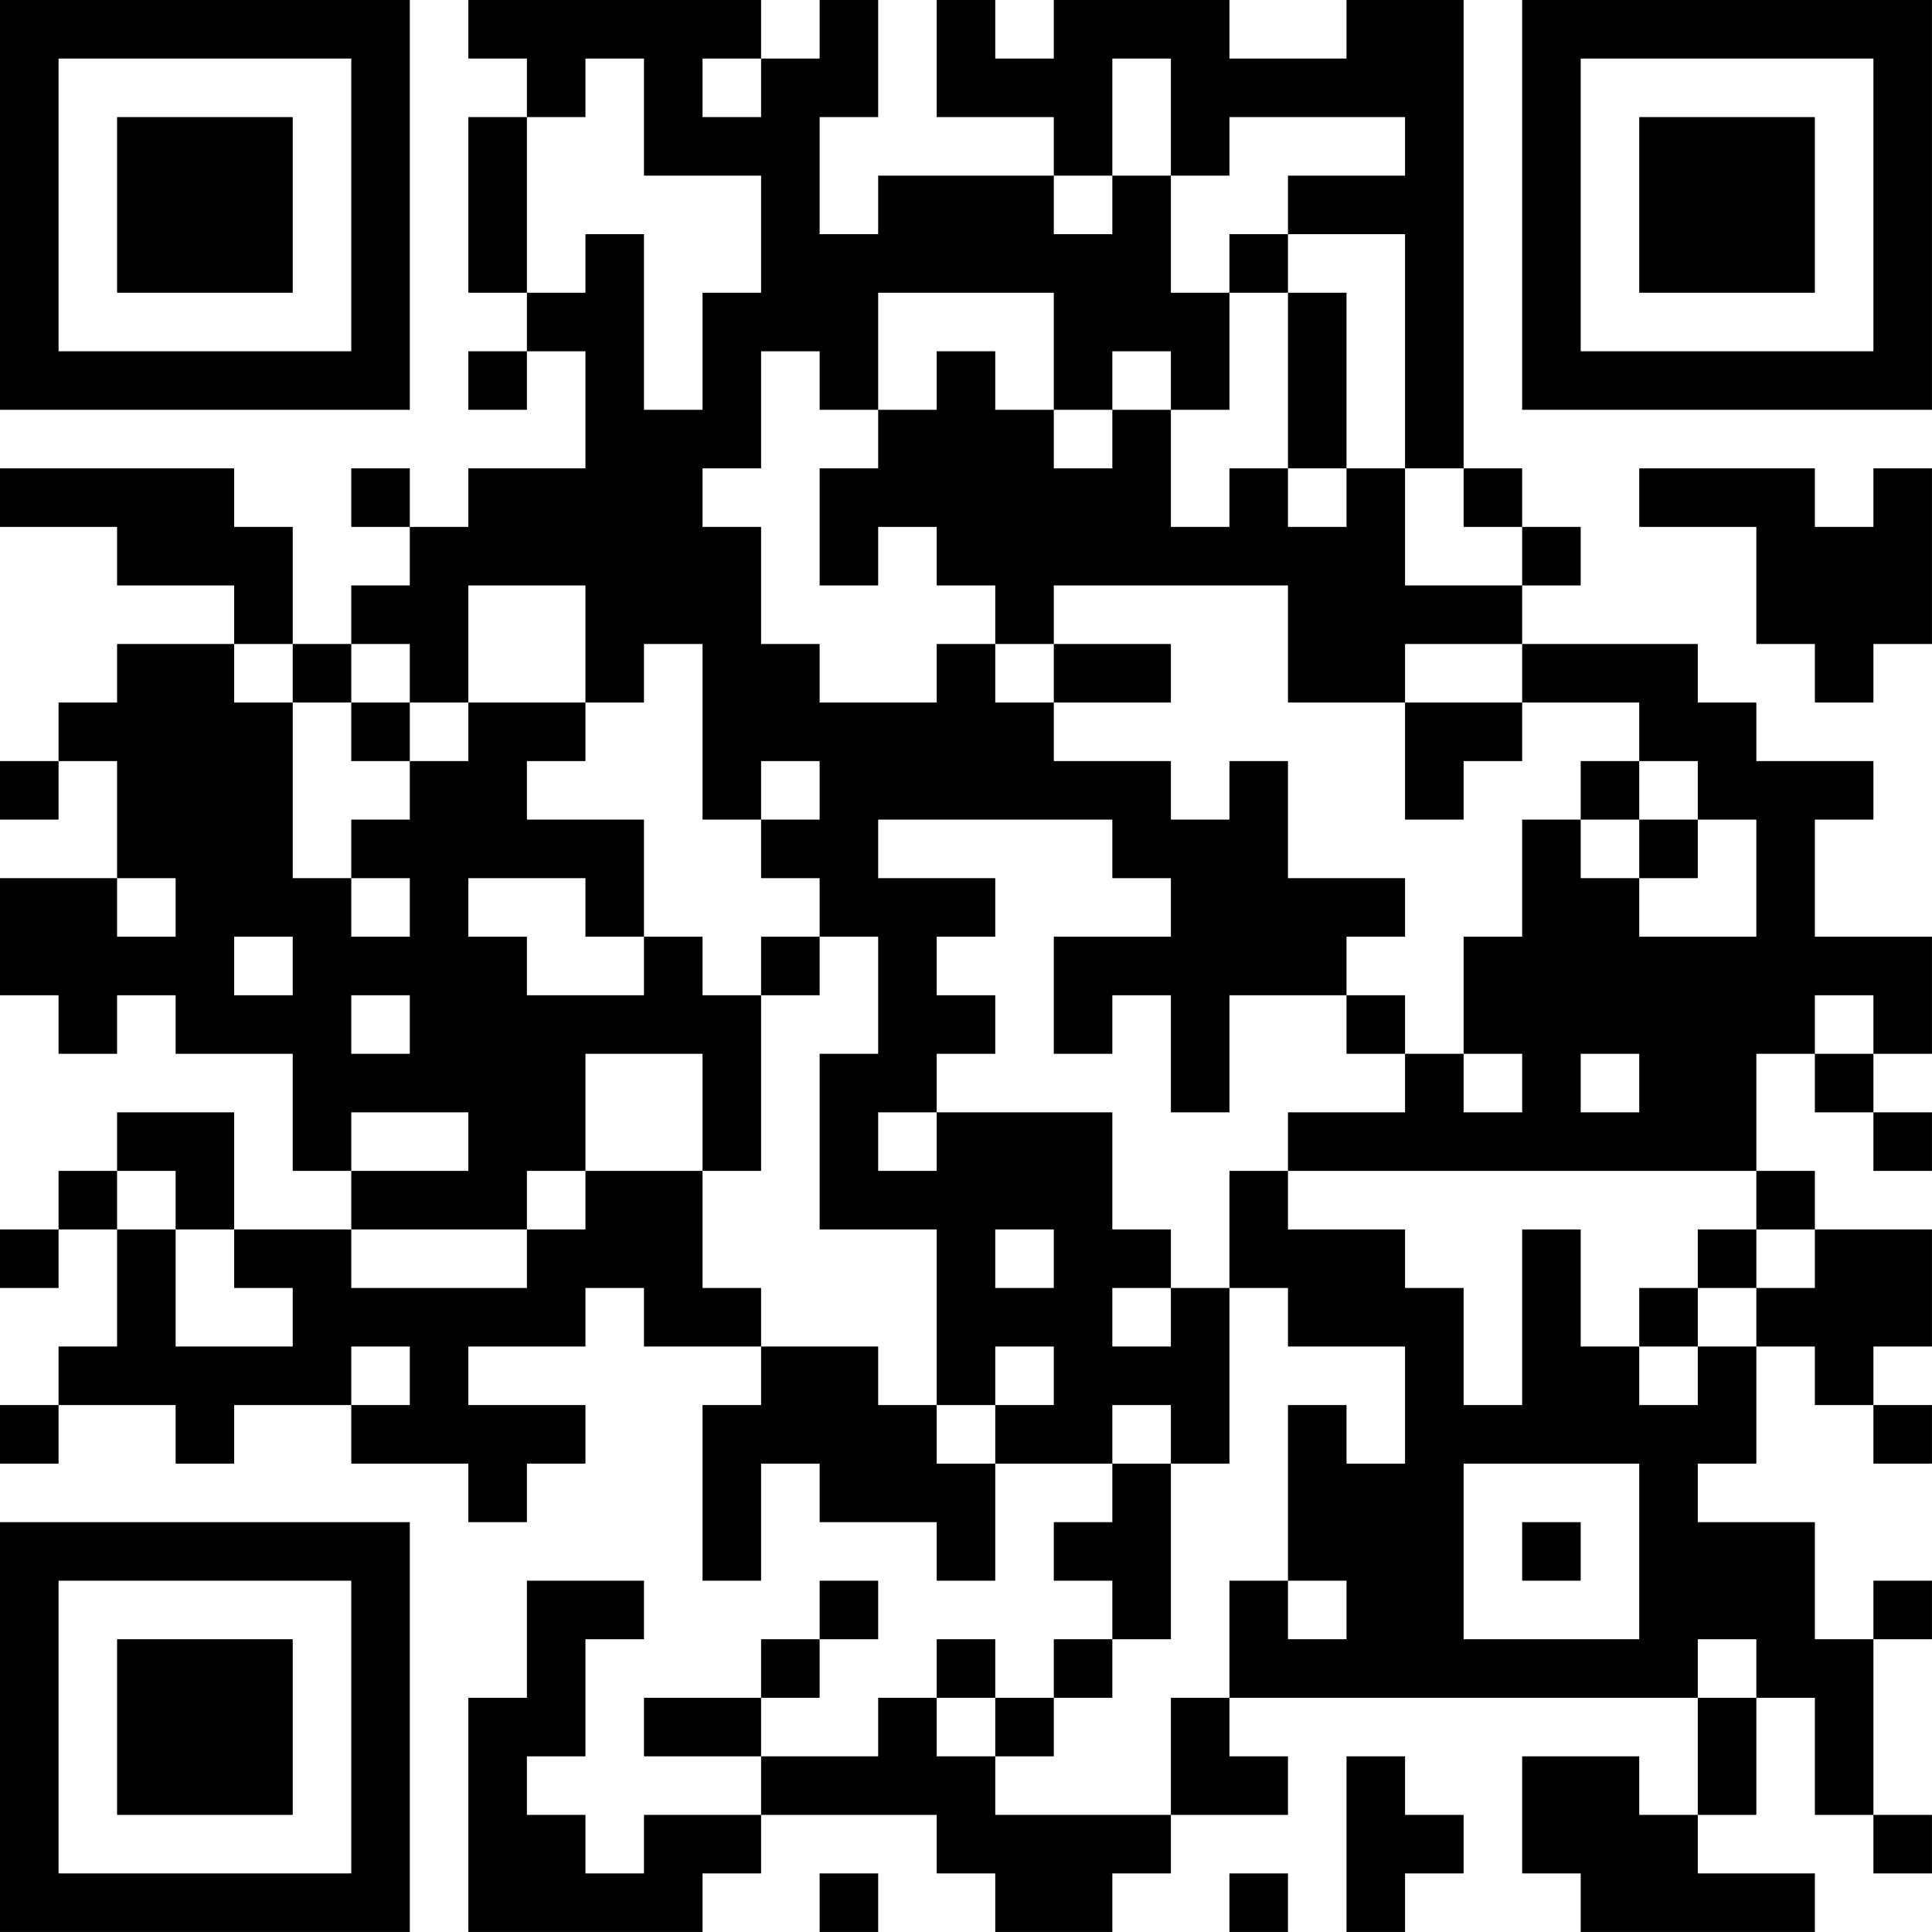 <?xml version="1.0" encoding="UTF-8"?>
<svg xmlns="http://www.w3.org/2000/svg" version="1.1" width="400" height="400" viewBox="0 0 400 400"><rect x="0" y="0" width="400" height="400" fill="#ffffff"/><g transform="scale(12.121)"><g transform="translate(0,0)"><path fill-rule="evenodd" d="M8 0L8 1L9 1L9 2L8 2L8 5L9 5L9 6L8 6L8 7L9 7L9 6L10 6L10 8L8 8L8 9L7 9L7 8L6 8L6 9L7 9L7 10L6 10L6 11L5 11L5 9L4 9L4 8L0 8L0 9L2 9L2 10L4 10L4 11L2 11L2 12L1 12L1 13L0 13L0 14L1 14L1 13L2 13L2 15L0 15L0 17L1 17L1 18L2 18L2 17L3 17L3 18L5 18L5 20L6 20L6 21L4 21L4 19L2 19L2 20L1 20L1 21L0 21L0 22L1 22L1 21L2 21L2 23L1 23L1 24L0 24L0 25L1 25L1 24L3 24L3 25L4 25L4 24L6 24L6 25L8 25L8 26L9 26L9 25L10 25L10 24L8 24L8 23L10 23L10 22L11 22L11 23L13 23L13 24L12 24L12 27L13 27L13 25L14 25L14 26L16 26L16 27L17 27L17 25L19 25L19 26L18 26L18 27L19 27L19 28L18 28L18 29L17 29L17 28L16 28L16 29L15 29L15 30L13 30L13 29L14 29L14 28L15 28L15 27L14 27L14 28L13 28L13 29L11 29L11 30L13 30L13 31L11 31L11 32L10 32L10 31L9 31L9 30L10 30L10 28L11 28L11 27L9 27L9 29L8 29L8 33L12 33L12 32L13 32L13 31L16 31L16 32L17 32L17 33L19 33L19 32L20 32L20 31L22 31L22 30L21 30L21 29L29 29L29 31L28 31L28 30L26 30L26 32L27 32L27 33L31 33L31 32L29 32L29 31L30 31L30 29L31 29L31 31L32 31L32 32L33 32L33 31L32 31L32 28L33 28L33 27L32 27L32 28L31 28L31 26L29 26L29 25L30 25L30 23L31 23L31 24L32 24L32 25L33 25L33 24L32 24L32 23L33 23L33 21L31 21L31 20L30 20L30 18L31 18L31 19L32 19L32 20L33 20L33 19L32 19L32 18L33 18L33 16L31 16L31 14L32 14L32 13L30 13L30 12L29 12L29 11L26 11L26 10L27 10L27 9L26 9L26 8L25 8L25 0L23 0L23 1L21 1L21 0L18 0L18 1L17 1L17 0L16 0L16 2L18 2L18 3L15 3L15 4L14 4L14 2L15 2L15 0L14 0L14 1L13 1L13 0ZM10 1L10 2L9 2L9 5L10 5L10 4L11 4L11 7L12 7L12 5L13 5L13 3L11 3L11 1ZM12 1L12 2L13 2L13 1ZM19 1L19 3L18 3L18 4L19 4L19 3L20 3L20 5L21 5L21 7L20 7L20 6L19 6L19 7L18 7L18 5L15 5L15 7L14 7L14 6L13 6L13 8L12 8L12 9L13 9L13 11L14 11L14 12L16 12L16 11L17 11L17 12L18 12L18 13L20 13L20 14L21 14L21 13L22 13L22 15L24 15L24 16L23 16L23 17L21 17L21 19L20 19L20 17L19 17L19 18L18 18L18 16L20 16L20 15L19 15L19 14L15 14L15 15L17 15L17 16L16 16L16 17L17 17L17 18L16 18L16 19L15 19L15 20L16 20L16 19L19 19L19 21L20 21L20 22L19 22L19 23L20 23L20 22L21 22L21 25L20 25L20 24L19 24L19 25L20 25L20 28L19 28L19 29L18 29L18 30L17 30L17 29L16 29L16 30L17 30L17 31L20 31L20 29L21 29L21 27L22 27L22 28L23 28L23 27L22 27L22 24L23 24L23 25L24 25L24 23L22 23L22 22L21 22L21 20L22 20L22 21L24 21L24 22L25 22L25 24L26 24L26 21L27 21L27 23L28 23L28 24L29 24L29 23L30 23L30 22L31 22L31 21L30 21L30 20L22 20L22 19L24 19L24 18L25 18L25 19L26 19L26 18L25 18L25 16L26 16L26 14L27 14L27 15L28 15L28 16L30 16L30 14L29 14L29 13L28 13L28 12L26 12L26 11L24 11L24 12L22 12L22 10L18 10L18 11L17 11L17 10L16 10L16 9L15 9L15 10L14 10L14 8L15 8L15 7L16 7L16 6L17 6L17 7L18 7L18 8L19 8L19 7L20 7L20 9L21 9L21 8L22 8L22 9L23 9L23 8L24 8L24 10L26 10L26 9L25 9L25 8L24 8L24 4L22 4L22 3L24 3L24 2L21 2L21 3L20 3L20 1ZM21 4L21 5L22 5L22 8L23 8L23 5L22 5L22 4ZM28 8L28 9L30 9L30 11L31 11L31 12L32 12L32 11L33 11L33 8L32 8L32 9L31 9L31 8ZM8 10L8 12L7 12L7 11L6 11L6 12L5 12L5 11L4 11L4 12L5 12L5 15L6 15L6 16L7 16L7 15L6 15L6 14L7 14L7 13L8 13L8 12L10 12L10 13L9 13L9 14L11 14L11 16L10 16L10 15L8 15L8 16L9 16L9 17L11 17L11 16L12 16L12 17L13 17L13 20L12 20L12 18L10 18L10 20L9 20L9 21L6 21L6 22L9 22L9 21L10 21L10 20L12 20L12 22L13 22L13 23L15 23L15 24L16 24L16 25L17 25L17 24L18 24L18 23L17 23L17 24L16 24L16 21L14 21L14 18L15 18L15 16L14 16L14 15L13 15L13 14L14 14L14 13L13 13L13 14L12 14L12 11L11 11L11 12L10 12L10 10ZM18 11L18 12L20 12L20 11ZM6 12L6 13L7 13L7 12ZM24 12L24 14L25 14L25 13L26 13L26 12ZM27 13L27 14L28 14L28 15L29 15L29 14L28 14L28 13ZM2 15L2 16L3 16L3 15ZM4 16L4 17L5 17L5 16ZM13 16L13 17L14 17L14 16ZM6 17L6 18L7 18L7 17ZM23 17L23 18L24 18L24 17ZM31 17L31 18L32 18L32 17ZM27 18L27 19L28 19L28 18ZM6 19L6 20L8 20L8 19ZM2 20L2 21L3 21L3 23L5 23L5 22L4 22L4 21L3 21L3 20ZM17 21L17 22L18 22L18 21ZM29 21L29 22L28 22L28 23L29 23L29 22L30 22L30 21ZM6 23L6 24L7 24L7 23ZM25 25L25 28L28 28L28 25ZM26 26L26 27L27 27L27 26ZM29 28L29 29L30 29L30 28ZM23 30L23 33L24 33L24 32L25 32L25 31L24 31L24 30ZM14 32L14 33L15 33L15 32ZM21 32L21 33L22 33L22 32ZM0 0L0 7L7 7L7 0ZM1 1L1 6L6 6L6 1ZM2 2L2 5L5 5L5 2ZM26 0L26 7L33 7L33 0ZM27 1L27 6L32 6L32 1ZM28 2L28 5L31 5L31 2ZM0 26L0 33L7 33L7 26ZM1 27L1 32L6 32L6 27ZM2 28L2 31L5 31L5 28Z" fill="#000000"/></g></g></svg>
